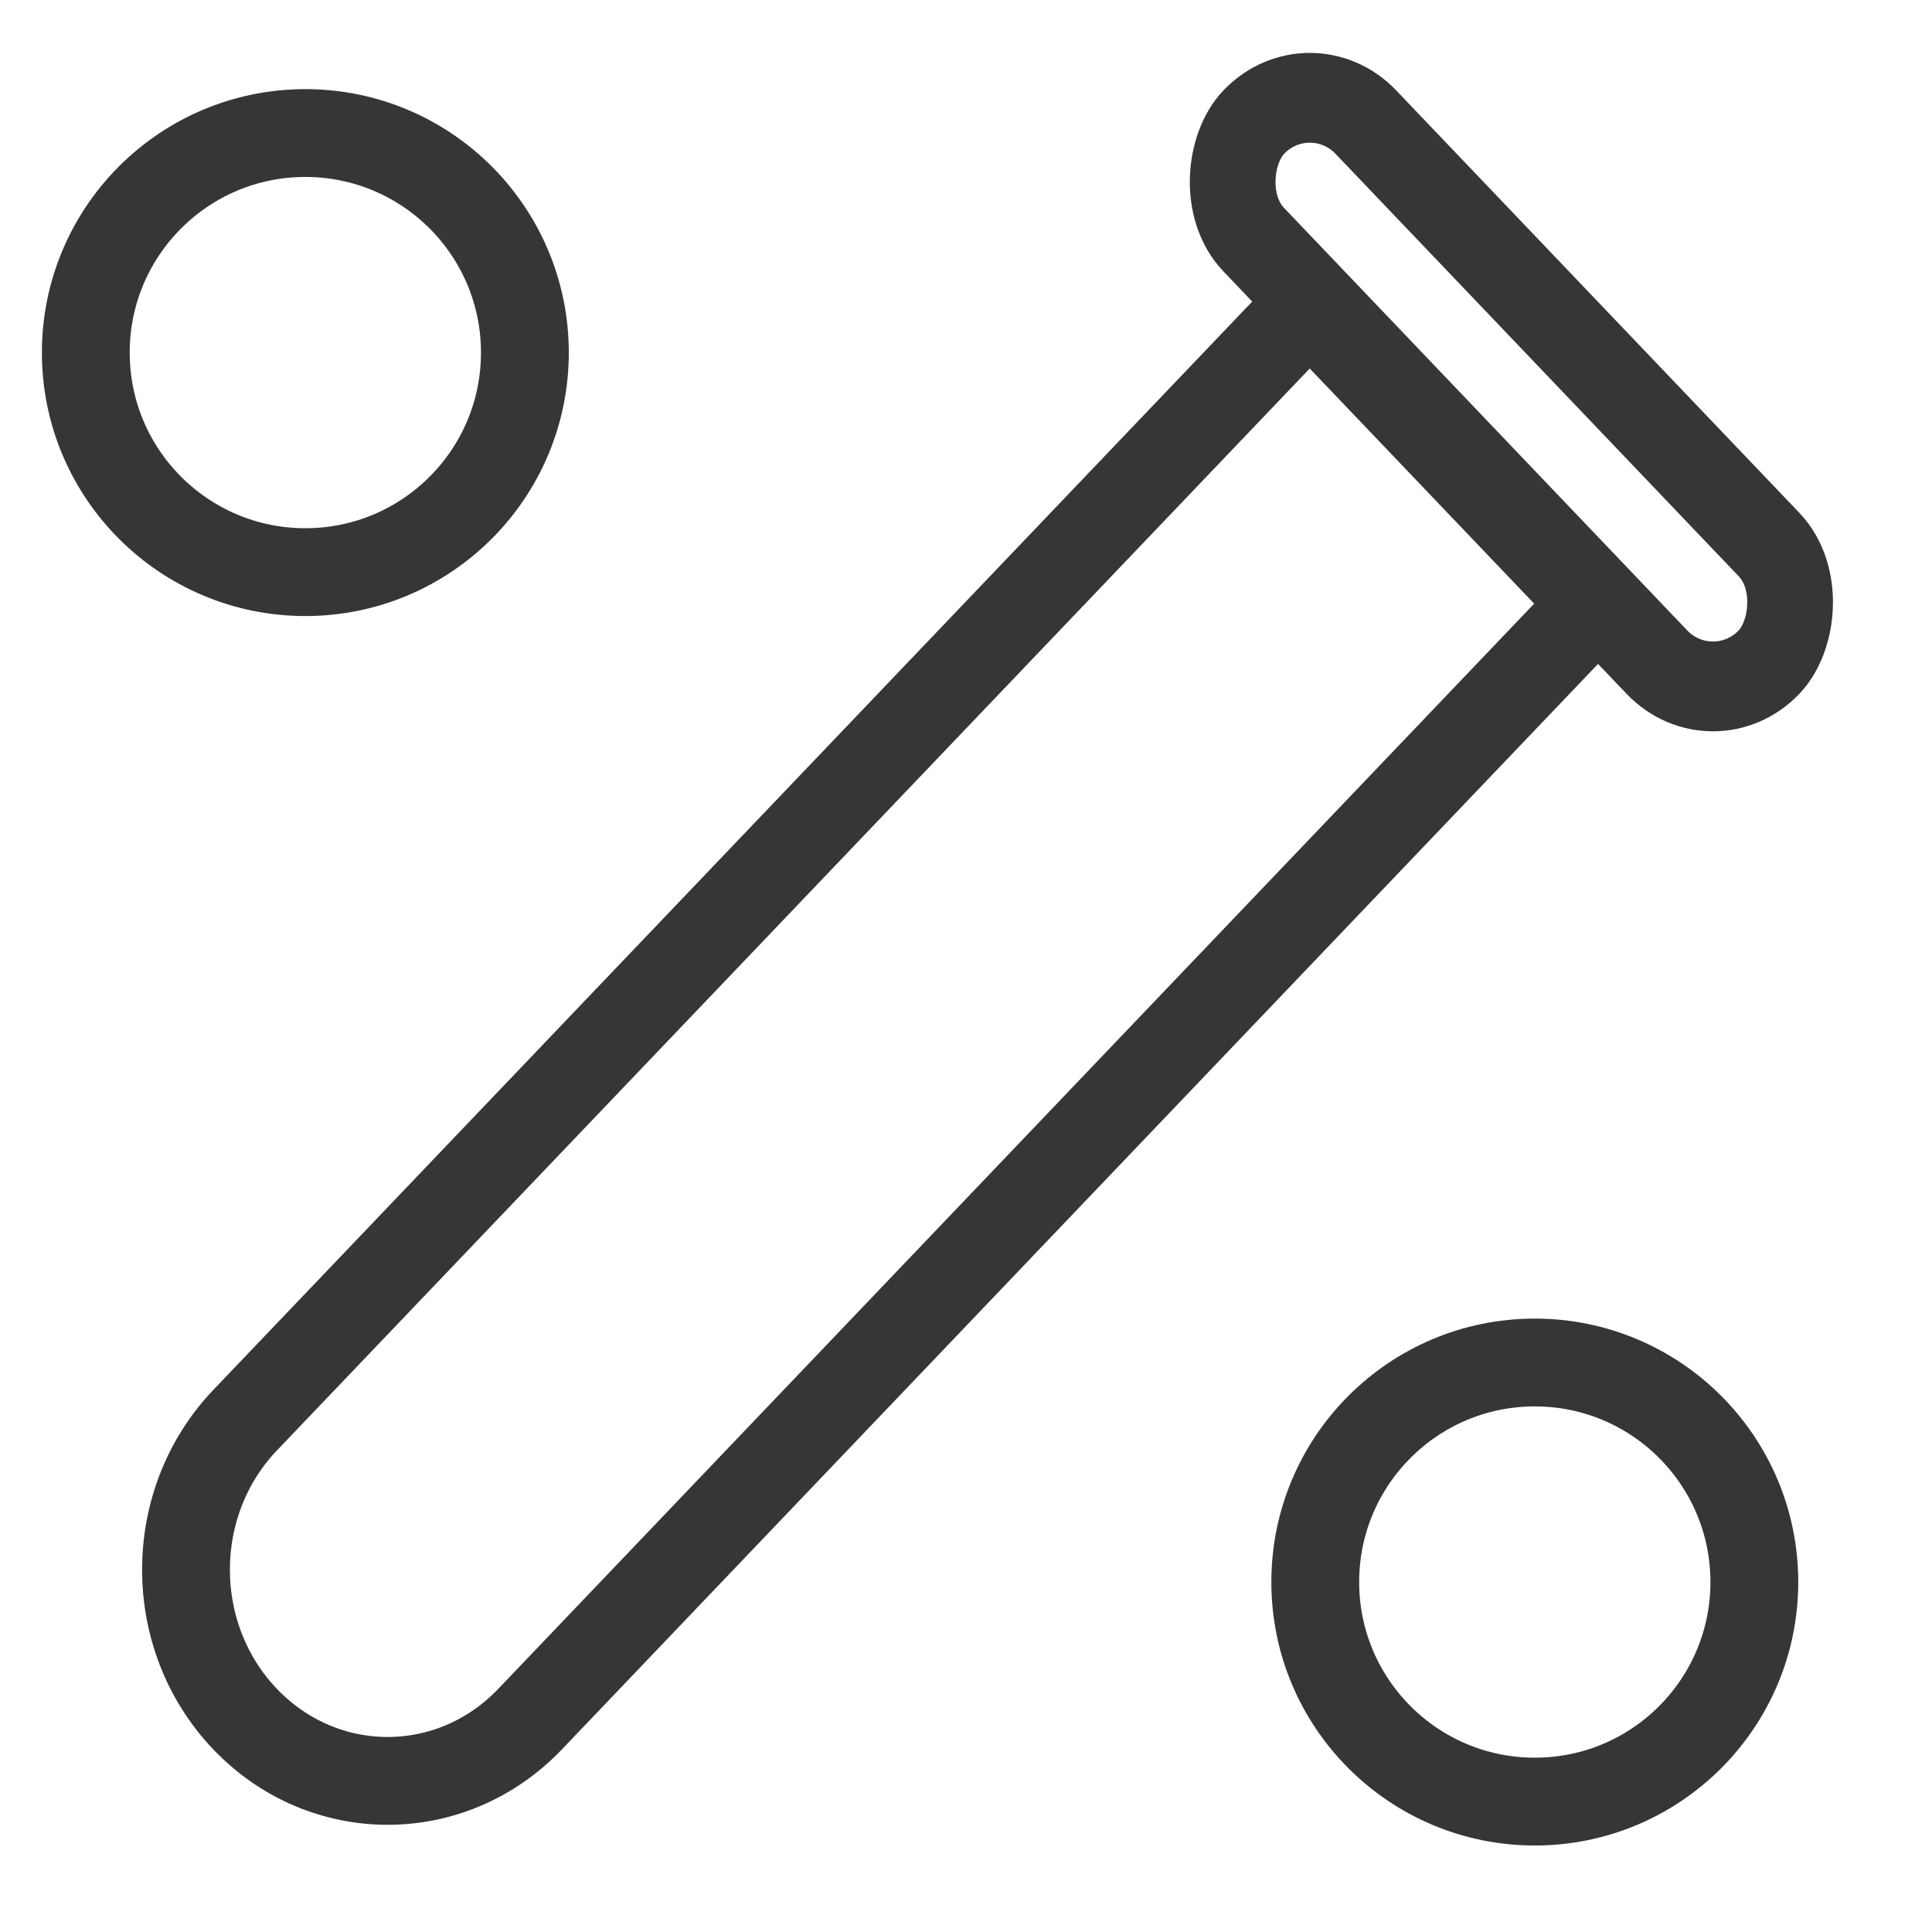 <svg width="22" height="22" viewBox="0 0 22 22" fill="none" xmlns="http://www.w3.org/2000/svg">
<rect y="0.723" width="8.504" height="1.851" rx="0.926" transform="matrix(0.69 0.723 -0.69 0.723 15.414 0.199)" stroke="#363636"/>
<path d="M14.914 3.472L18.161 6.874L6.037 19.575C5.141 20.514 3.687 20.514 2.79 19.575C1.894 18.636 1.894 17.113 2.79 16.173L14.914 3.472Z" stroke="#363636"/>
<circle cx="3.477" cy="4.015" r="2.5" stroke="#363636"/>
<circle cx="17.477" cy="18.015" r="2.5" stroke="#363636"/>
</svg>

